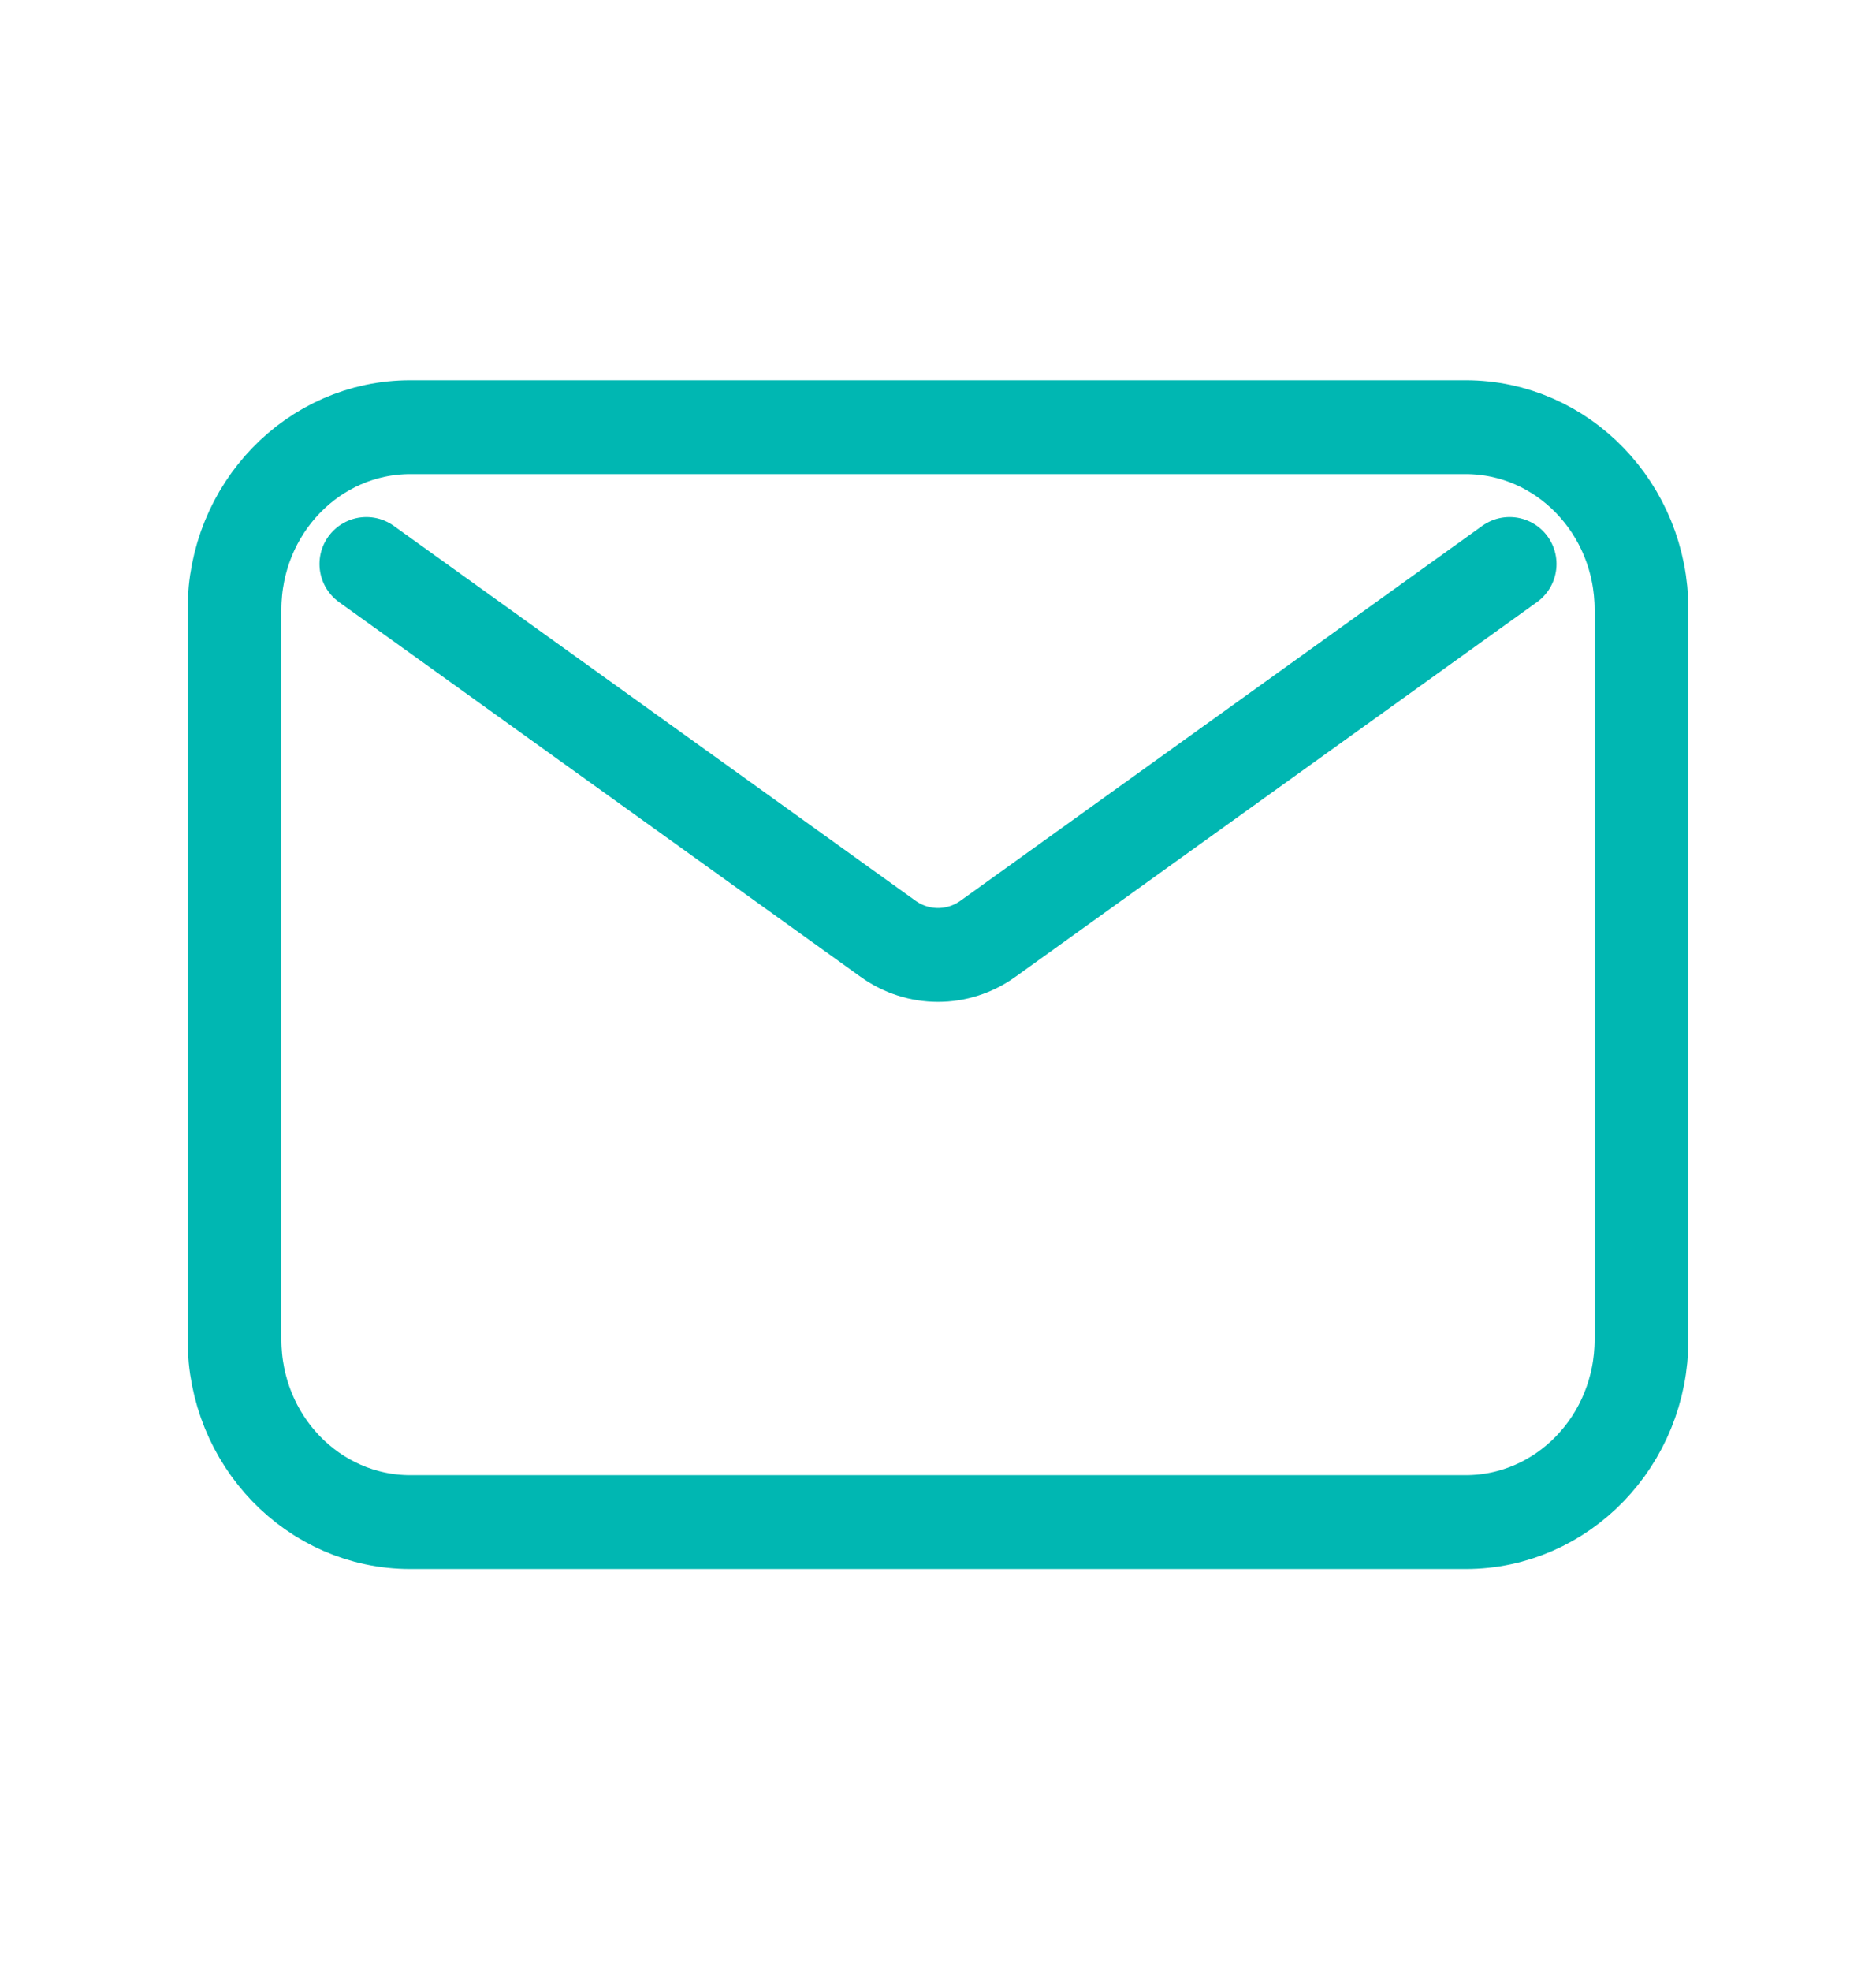 <svg width="20" height="21" viewBox="0 0 20 21" fill="none" xmlns="http://www.w3.org/2000/svg">
<path d="M3.906 6.009L9.466 10.001C9.787 10.232 10.213 10.232 10.534 10.001L16.094 6.009M4.375 16.217H15.625C16.66 16.217 17.5 15.347 17.5 14.273V6.495C17.5 5.421 16.66 4.551 15.625 4.551H4.375C3.339 4.551 2.5 5.421 2.5 6.495V14.273C2.5 15.347 3.339 16.217 4.375 16.217Z" stroke="#00B7B2" stroke-linecap="round" stroke-linejoin="round"/>
</svg>
